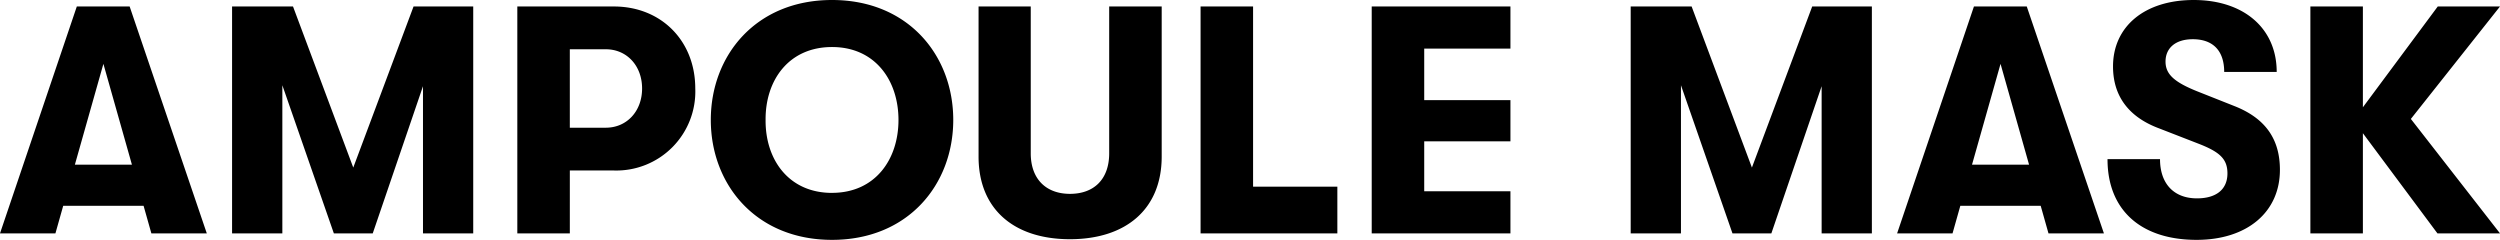 <svg xmlns="http://www.w3.org/2000/svg" width="377.937" height="36.26" viewBox="0 0 377.937 36.26">
  <path id="패스_4297" data-name="패스 4297" d="M-166.036,0h8.379L-169.32-34.3h-7.987L-188.919,0h8.379l1.176-4.165h12.152ZM-177.6-10.388l4.312-15.239,4.312,15.239ZM-153.835,0h7.6V-22.393L-138.449,0h5.88l7.595-22.246V0h7.595V-34.3H-126.4l-9.114,24.353L-144.623-34.3h-9.212Zm57.722-34.3h-14.6V0h7.938V-9.506h6.664a11.944,11.944,0,0,0,12.3-12.4C-83.814-29.106-88.96-34.3-96.114-34.3Zm-1.225,18.326h-5.439V-27.832h5.439c3.185,0,5.488,2.5,5.488,5.929S-94.154-15.974-97.339-15.974ZM-63.136.98C-51.621.98-44.811-7.4-44.811-17.15s-6.811-18.13-18.326-18.13S-81.463-26.9-81.463-17.15-74.651.98-63.136.98Zm0-7.1c-6.566,0-10.094-5.047-10.045-11.025-.049-5.978,3.479-11.025,10.045-11.025,6.517,0,10.045,5.047,10.045,11.025S-56.619-6.125-63.136-6.125ZM-27.17.882C-18.743.882-13.3-3.626-13.3-11.613V-34.3h-7.938v22.2c0,3.92-2.3,6.125-5.929,6.125-3.577,0-5.929-2.2-5.929-6.125V-34.3h-7.889v22.687C-40.988-3.626-35.6.882-27.17.882ZM-7.423,0H13.255V-7.056H.515V-34.3H-7.423ZM18.449,0H39.421V-6.37H26.387v-7.546H39.421v-6.223H26.387V-27.93H39.421V-34.3H18.449ZM57.6,0h7.6V-22.393L72.986,0h5.88l7.6-22.246V0h7.595V-34.3H85.04L75.926-9.947,66.812-34.3H57.6ZM120.76,0h8.379L117.477-34.3H109.49L97.877,0h8.379l1.176-4.165h12.152ZM109.2-10.388l4.312-15.239,4.312,15.239ZM143.154.98c7.6,0,12.593-4.165,12.593-10.584,0-4.606-2.156-7.791-6.909-9.653l-5.684-2.254c-3.381-1.372-4.7-2.548-4.7-4.459,0-2.058,1.519-3.381,4.116-3.381,3.087,0,4.753,1.764,4.753,4.949h7.938c0-6.615-5-10.878-12.544-10.878-7.448,0-12.2,4.018-12.2,10.045,0,4.459,2.352,7.644,6.958,9.359l6.174,2.4c3.087,1.225,4.165,2.3,4.165,4.41,0,2.4-1.666,3.773-4.606,3.773-3.479,0-5.586-2.2-5.586-5.929h-7.938C129.678-3.528,134.725.98,143.154.98ZM189.017-34.3h-9.408L168.29-19.061V-34.3h-7.938V0h7.938V-15.141L179.56,0h9.457L175.542-17.3Z" transform="translate(188.919 35.28)"/>
</svg>
